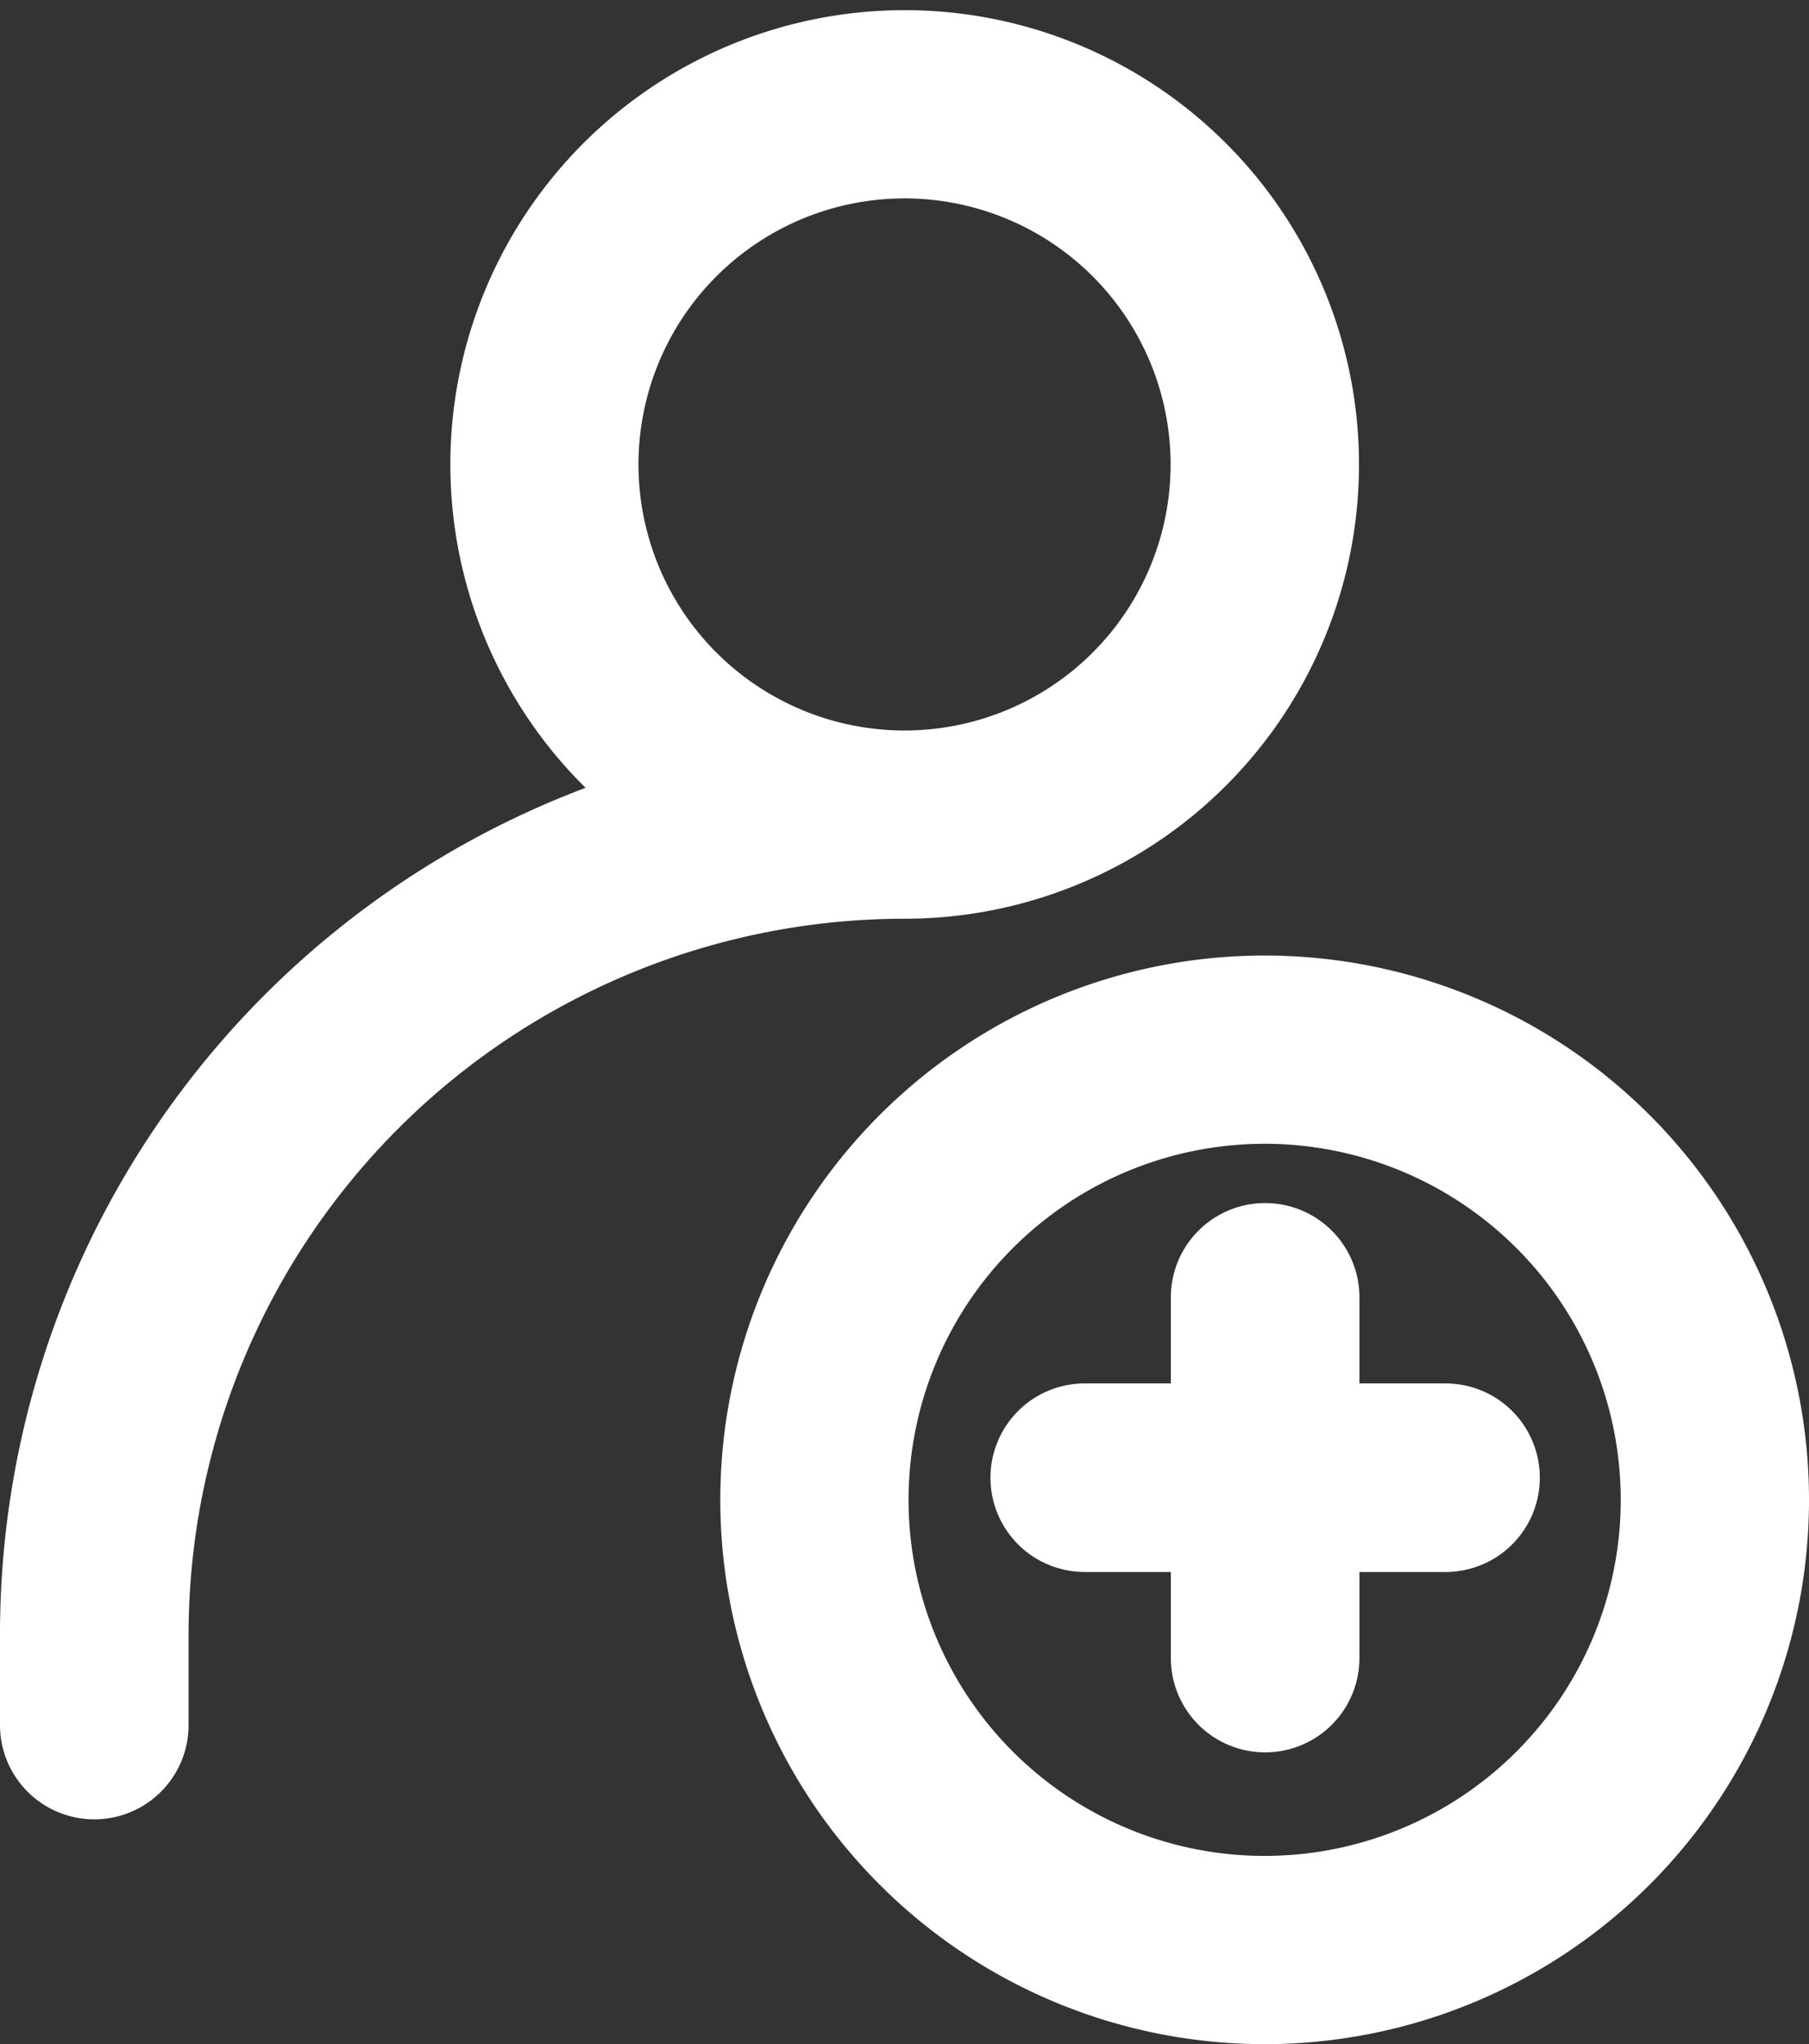 <svg xmlns="http://www.w3.org/2000/svg" width="22.063" height="24.933" viewBox="0 0 22.063 24.933"><rect x="0" y="0" width="22.063" height="24.933" fill="#333333" stroke="none"/><g transform="translate(-1.95 -0.576)"><path d="M9.687,6.241a3.295,3.295,0,1,1,3.295,3.295A3.295,3.295,0,0,1,9.687,6.241Zm-.505,3.964A10.982,10.982,0,0,0,2,20.517v1.1a1.1,1.1,0,0,0,2.2,0v-1.1a8.785,8.785,0,0,1,8.785-8.785,5.491,5.491,0,1,0-3.8-1.526Zm8.192,4.272a4.393,4.393,0,1,0,4.393,4.393A4.393,4.393,0,0,0,17.374,14.477ZM10.785,18.87a6.589,6.589,0,1,1,6.589,6.589A6.589,6.589,0,0,1,10.785,18.87ZM14.08,18.6a1.1,1.1,0,0,1,1.1-1.1h1.1V16.4a1.1,1.1,0,0,1,2.2,0v1.1h1.1a1.1,1.1,0,1,1,0,2.2h-1.1v1.1a1.1,1.1,0,1,1-2.2,0v-1.1h-1.1A1.1,1.1,0,0,1,14.08,18.6Z" transform="translate(0)" fill="#fff" stroke="#fff" stroke-width="0.1" fill-rule="evenodd"/></g></svg>